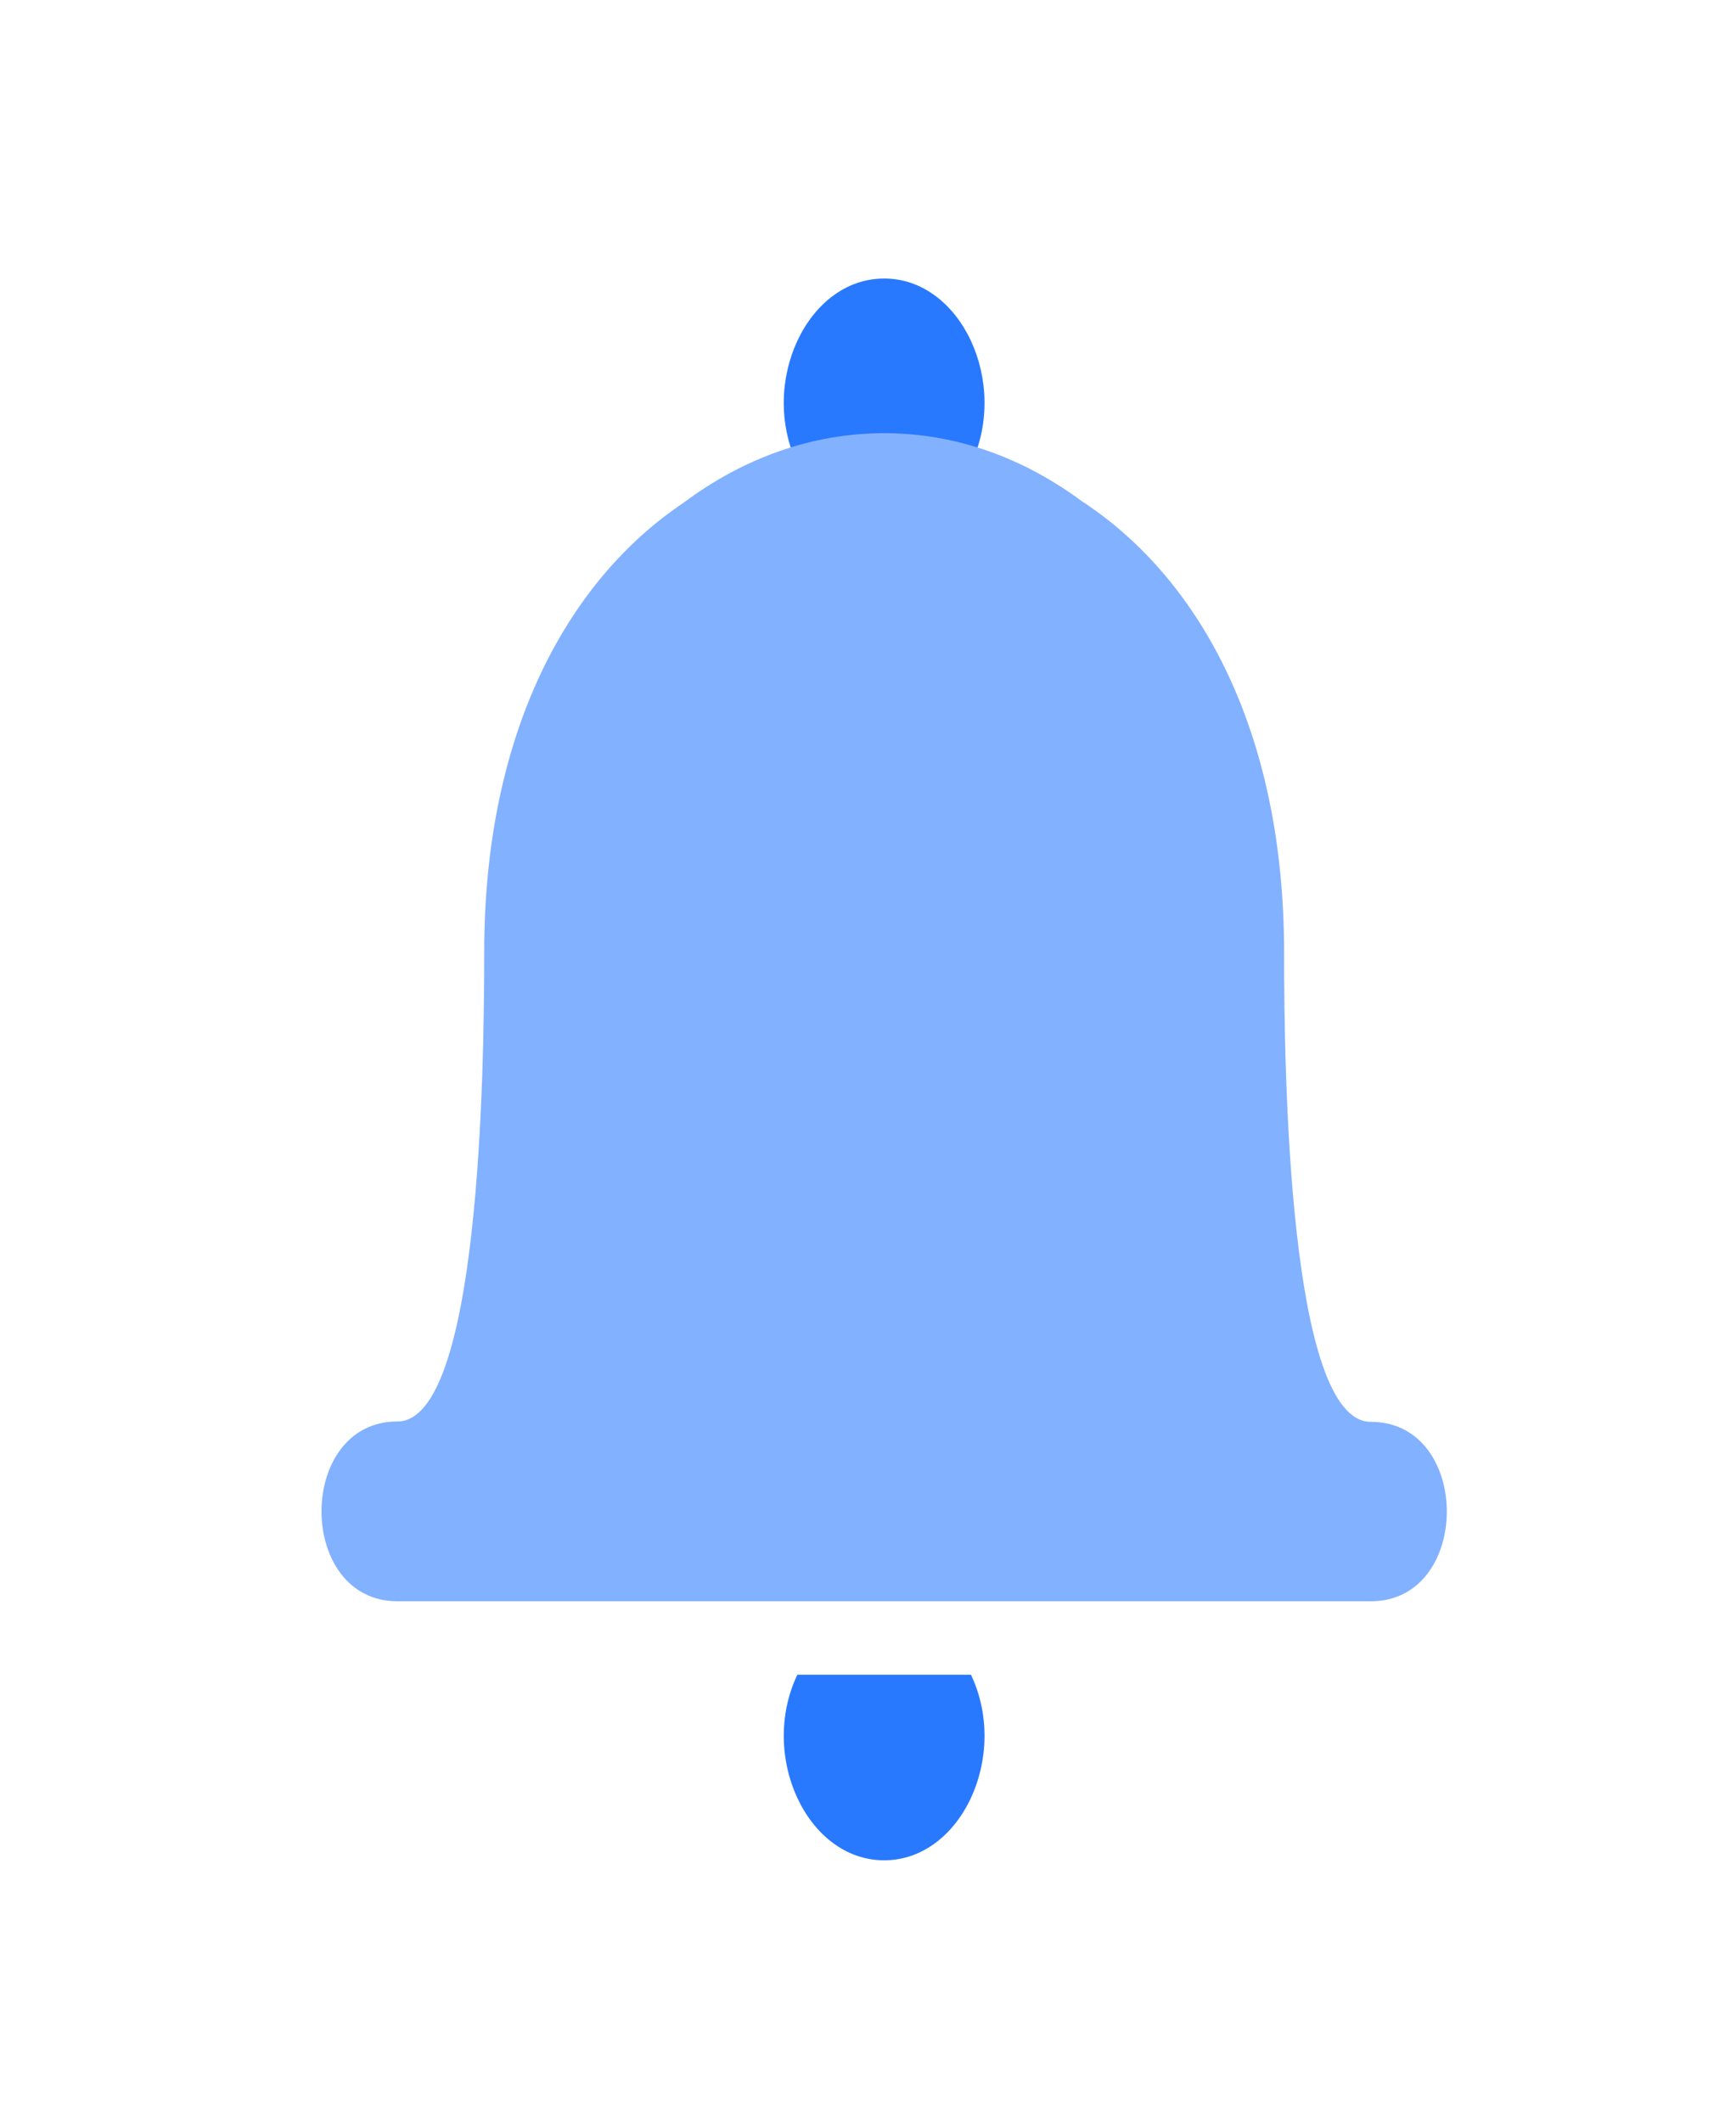 <svg width="54" height="66" viewBox="0 0 54 66" fill="none" xmlns="http://www.w3.org/2000/svg">
<path fill-rule="evenodd" clip-rule="evenodd" d="M30.203 14.437C31.402 11.912 29.902 8.664 27.503 8.664C25.102 8.664 23.602 11.912 24.802 14.437H30.203Z" fill="#2979FF"/>
<path fill-rule="evenodd" clip-rule="evenodd" d="M24.802 52.096C23.602 54.621 25.102 57.869 27.503 57.869C29.902 57.869 31.402 54.621 30.203 52.096H24.802Z" fill="#2979FF"/>
<path fill-rule="evenodd" clip-rule="evenodd" d="M42.642 44.23C40.093 44.23 39.943 33.417 39.943 29.628C39.943 22.64 37.242 17.937 33.653 15.592C31.832 14.245 29.742 13.475 27.503 13.475C25.233 13.475 23.093 14.269 21.262 15.64C17.723 18.009 15.062 22.7 15.062 29.616C15.062 33.405 14.912 44.218 12.363 44.218C9.213 44.218 9.213 49.811 12.363 49.811H42.642C45.792 49.811 45.792 44.23 42.642 44.23Z" fill="#82B1FF"/>
</svg>
